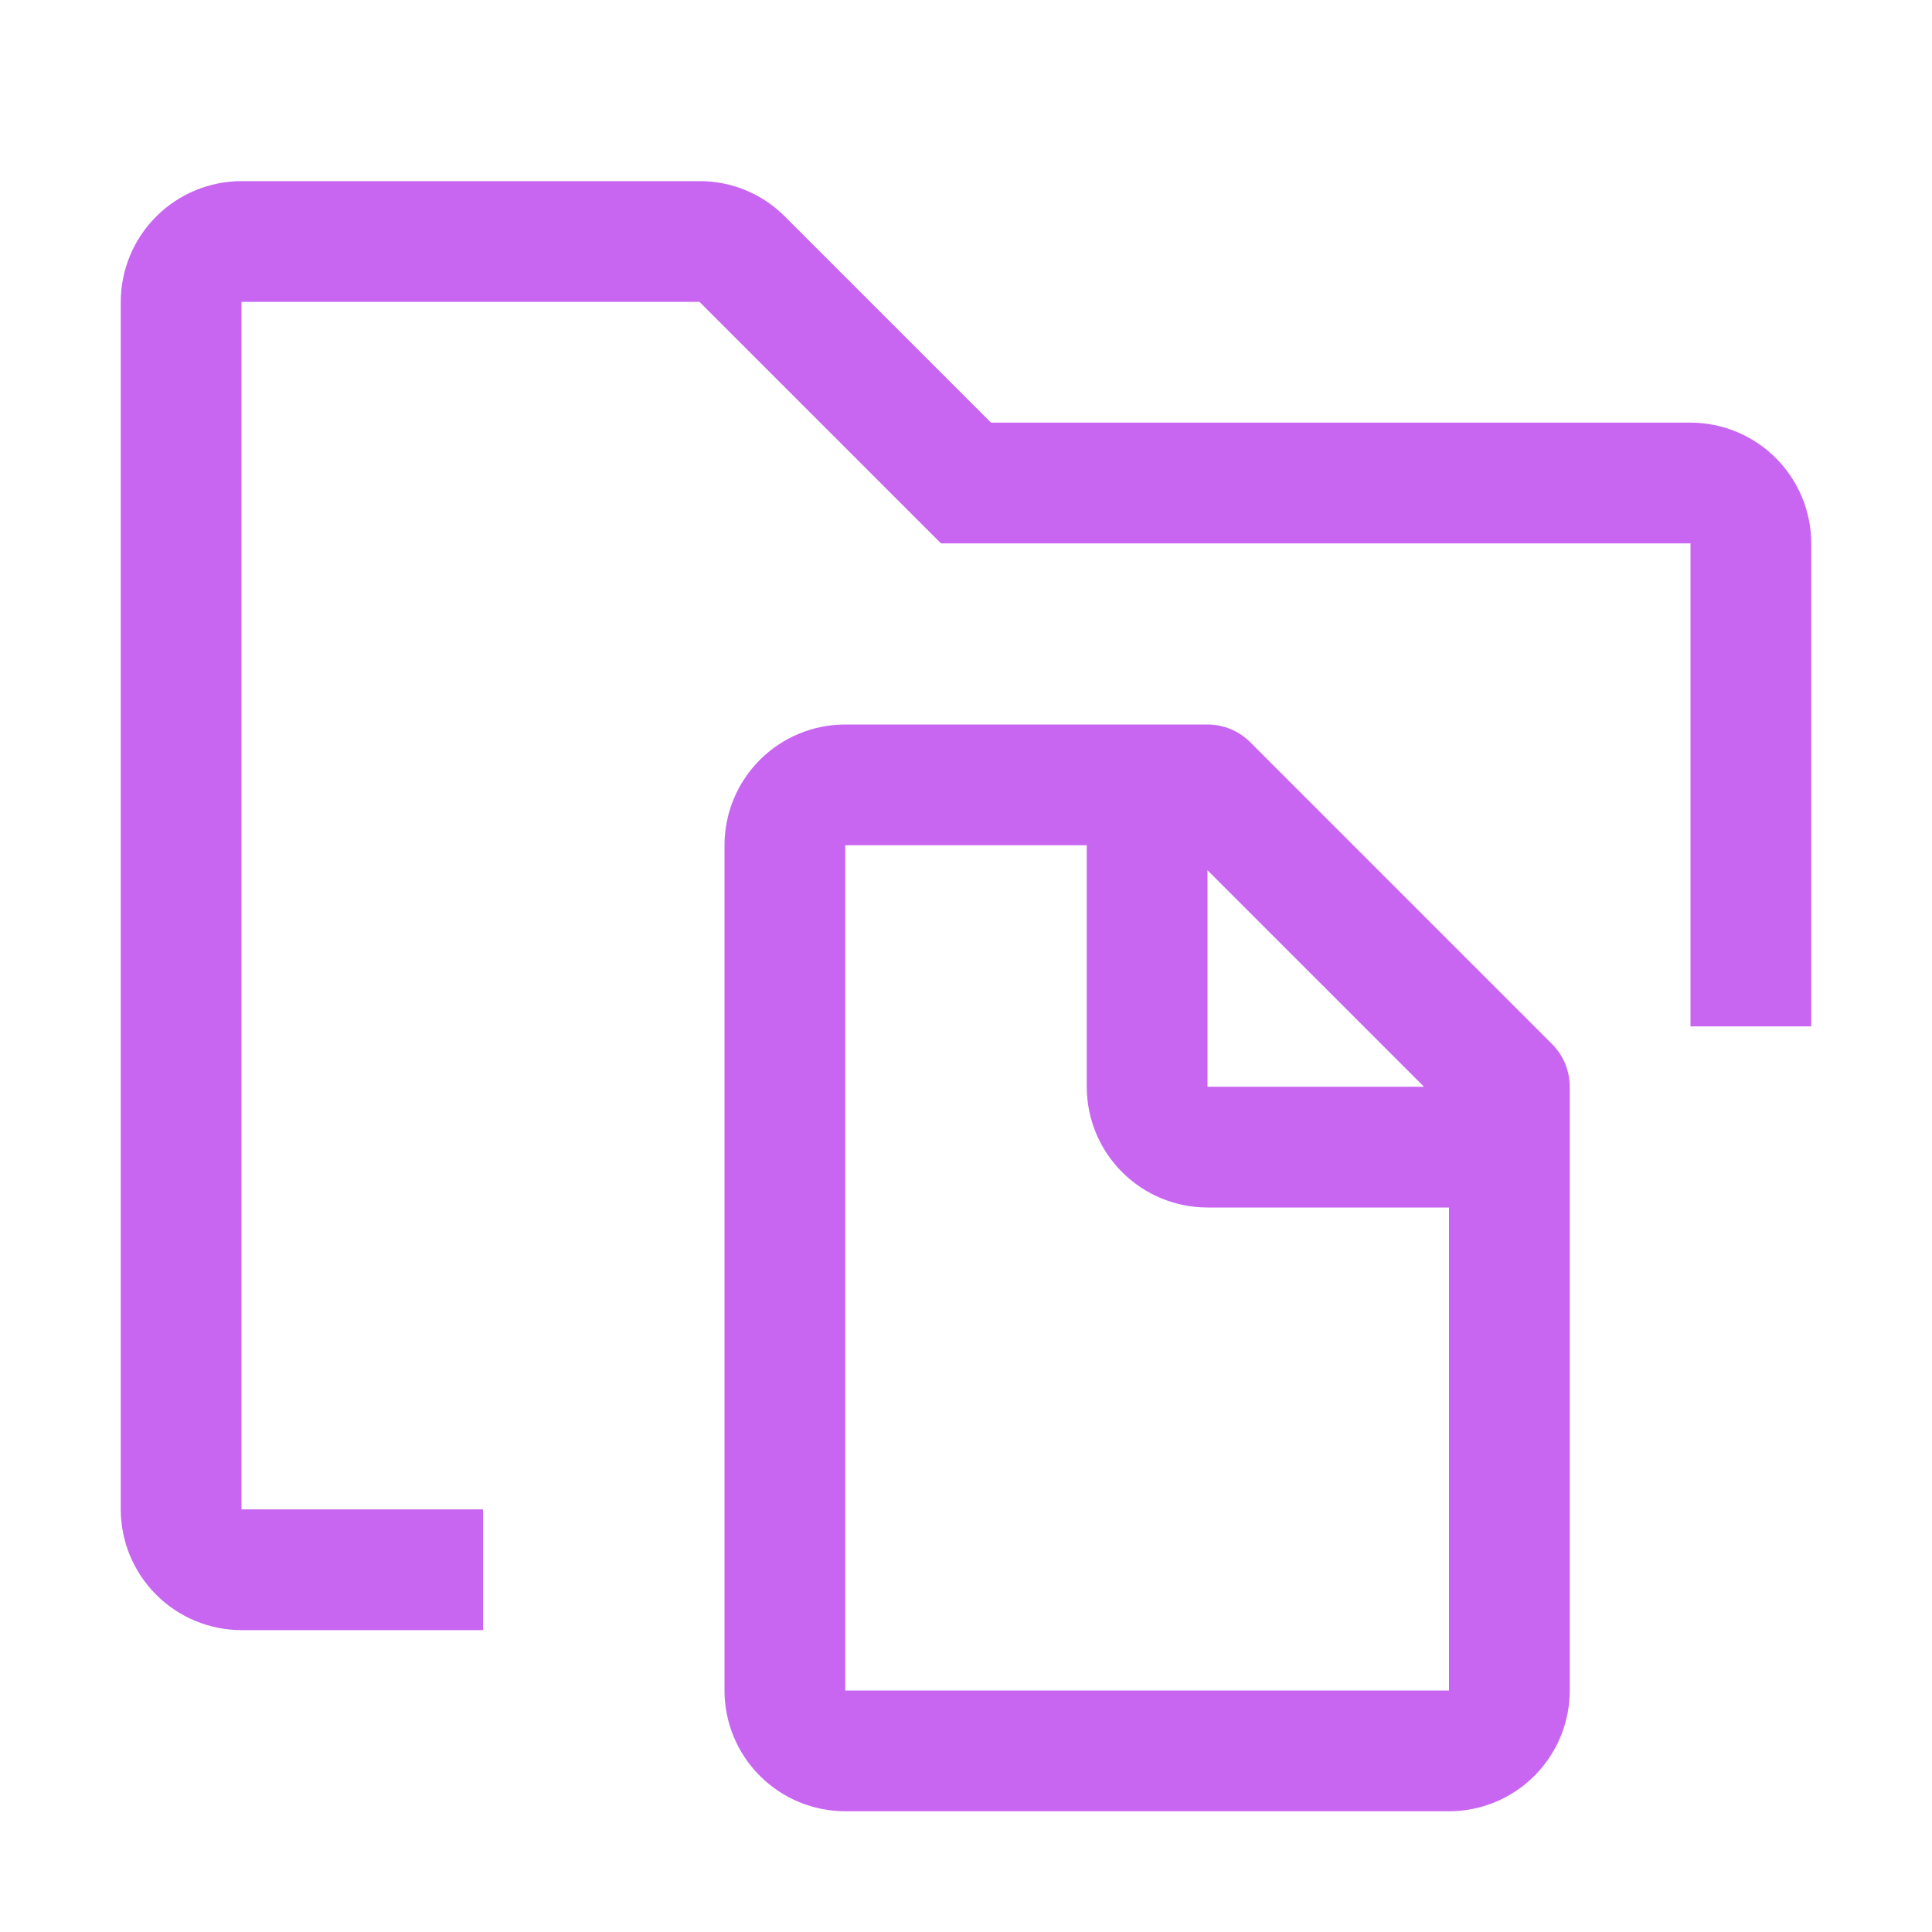 <?xml version="1.0" encoding="UTF-8"?> <svg xmlns="http://www.w3.org/2000/svg" width="48" height="48" viewBox="0 0 48 48" fill="none"><path d="M38.56 25.939L31.061 18.439C30.779 18.158 30.398 18 30 18H21C20.204 18 19.441 18.316 18.879 18.879C18.316 19.441 18 20.204 18 21V42C18 42.796 18.316 43.559 18.879 44.121C19.441 44.684 20.204 45 21 45H36C36.796 45 37.559 44.684 38.121 44.121C38.684 43.559 39 42.796 39 42V27C39 26.602 38.842 26.221 38.56 25.939ZM35.379 27H30V21.621L35.379 27ZM21 42V21H27V27C27 27.796 27.316 28.559 27.879 29.121C28.441 29.684 29.204 30 30 30H36V42H21Z" fill="#C866F2"></path><path d="M12 40.5H6C5.205 40.499 4.442 40.183 3.88 39.62C3.317 39.058 3.001 38.295 3 37.5V7.5C3.001 6.705 3.317 5.942 3.88 5.38C4.442 4.817 5.205 4.501 6 4.5H17.379C17.773 4.499 18.163 4.576 18.528 4.727C18.892 4.878 19.222 5.099 19.5 5.379L24.621 10.5H42C42.795 10.501 43.558 10.817 44.12 11.38C44.683 11.942 44.999 12.705 45 13.5V25.5H42V13.5H23.379L17.379 7.5H6V37.5H12V40.5Z" fill="#C866F2"></path></svg> 